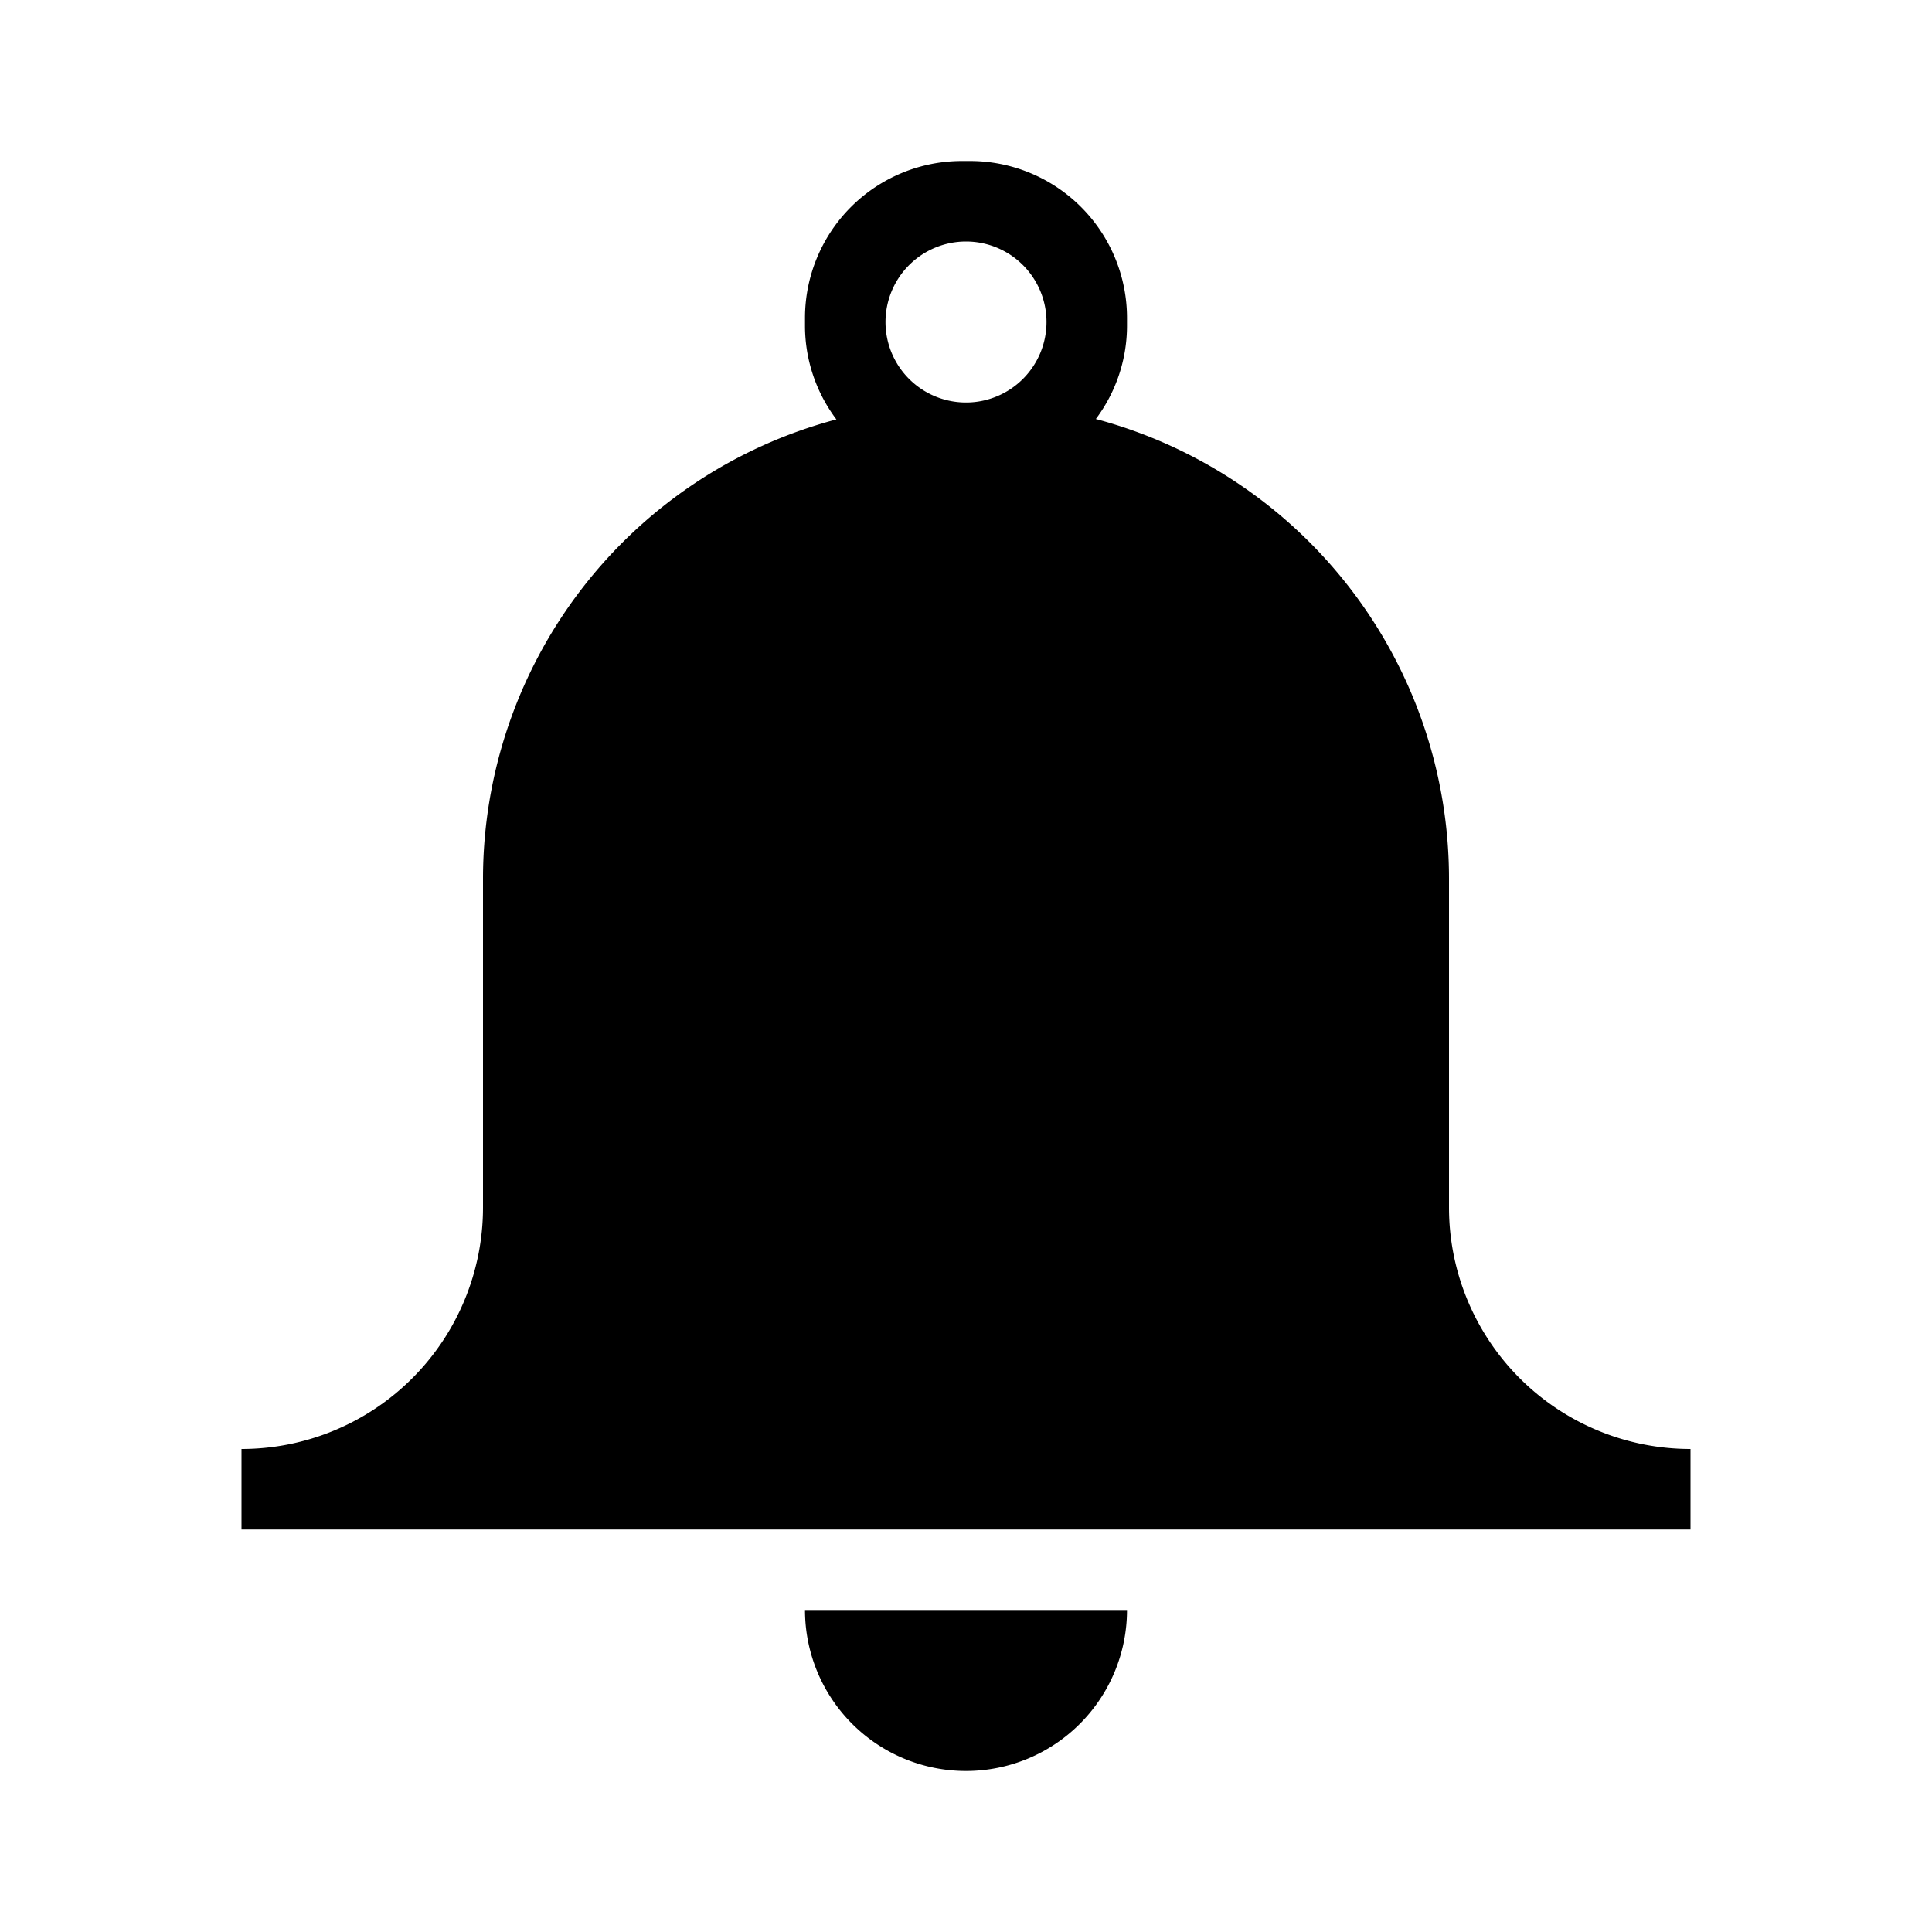 <?xml version="1.0" encoding="utf-8"?>
<svg width="800px" height="800px" viewBox="0 0 24 24" xmlns="http://www.w3.org/2000/svg"><path d="M18 15v-4.087a5.911 5.911 0 0 0-4.387-5.708A1.933 1.933 0 0 0 14 4.05v-.1A1.95 1.95 0 0 0 12.05 2h-.1A1.95 1.95 0 0 0 10 3.95v.1a1.933 1.933 0 0 0 .39 1.16A5.906 5.906 0 0 0 6 10.913V15a3 3 0 0 1-3 3v1h18v-1a3 3 0 0 1-3-3zM12 3a1 1 0 1 1-1 1 1.001 1.001 0 0 1 1-1zm-2 17h4a2 2 0 0 1-4 0z"/><path fill="none" d="M0 0h24v24H0z"/></svg>